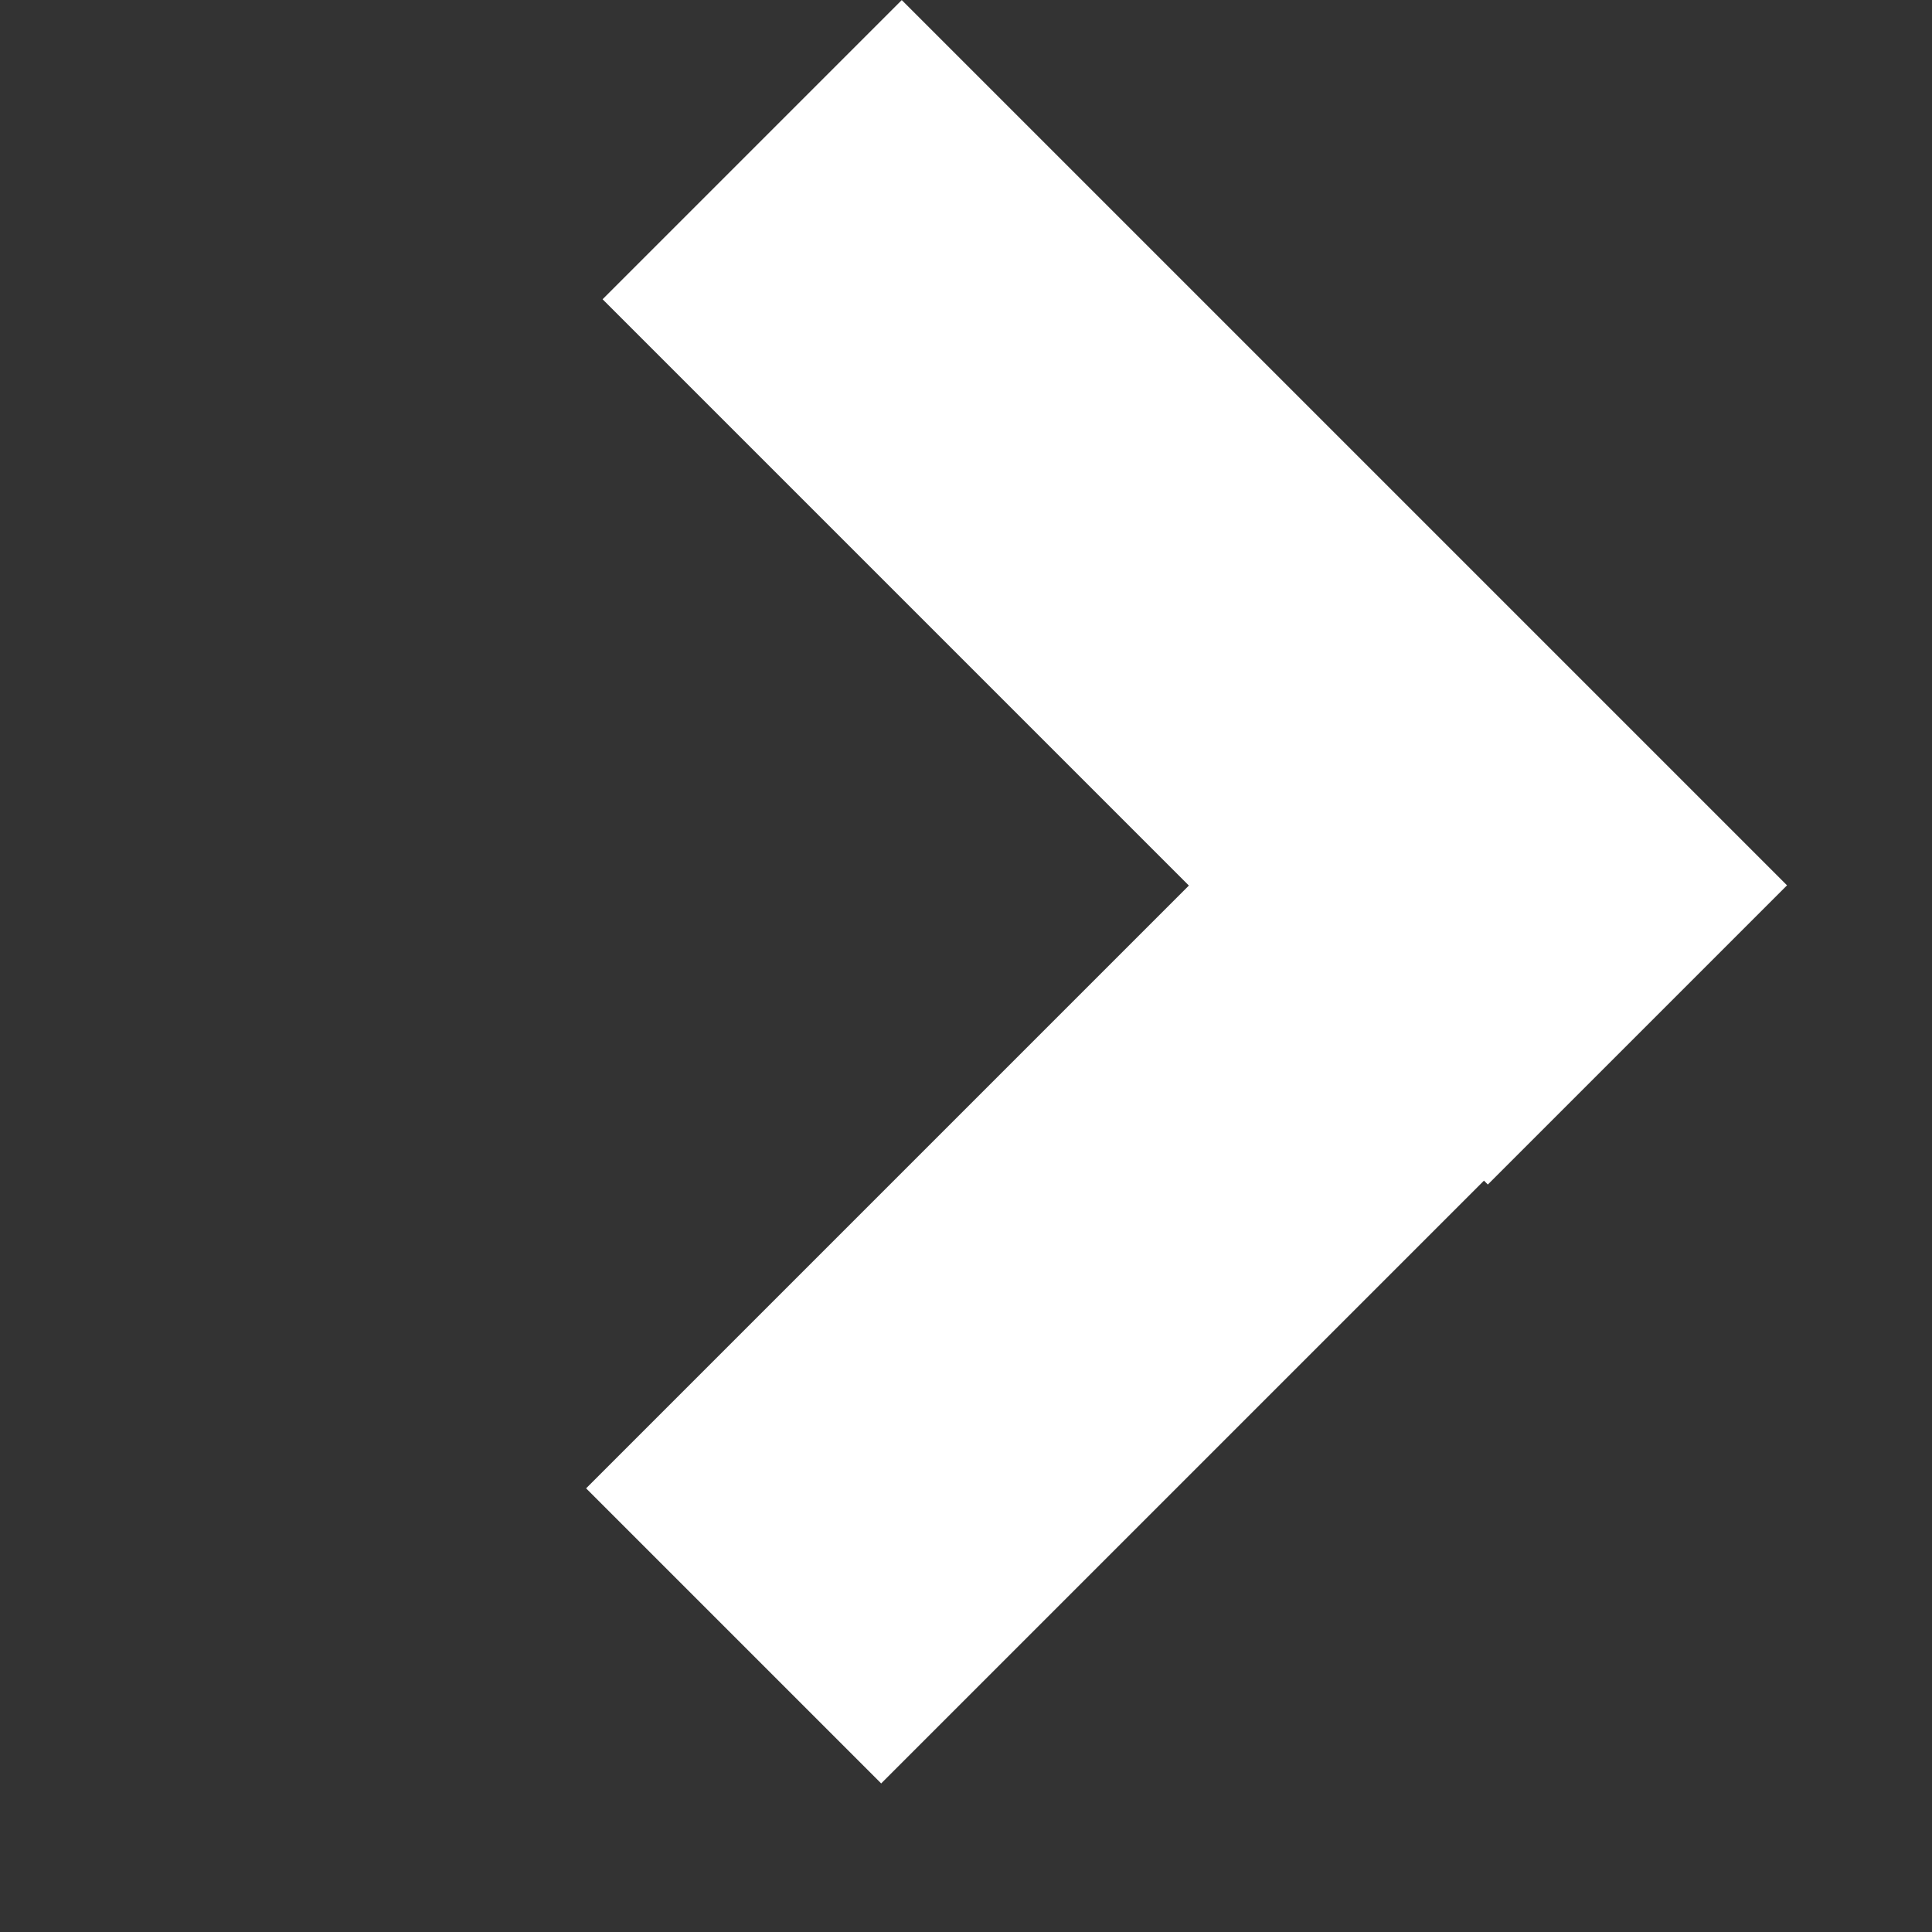 <svg width="10" height="10" viewBox="0 0 10 10" fill="none" xmlns="http://www.w3.org/2000/svg">
<rect x="0" y="0" width="10" height="10" fill="#333333" stroke="none"/>
<rect x="4.561" y="9.231" width="2.16" height="6.571" transform="rotate(-135 4.561 9.231)" fill="white"/>
<rect x="3.119" y="1.549" width="2.19" height="6.48" transform="rotate(-45 3.119 1.549)" fill="white"/>
</svg>
